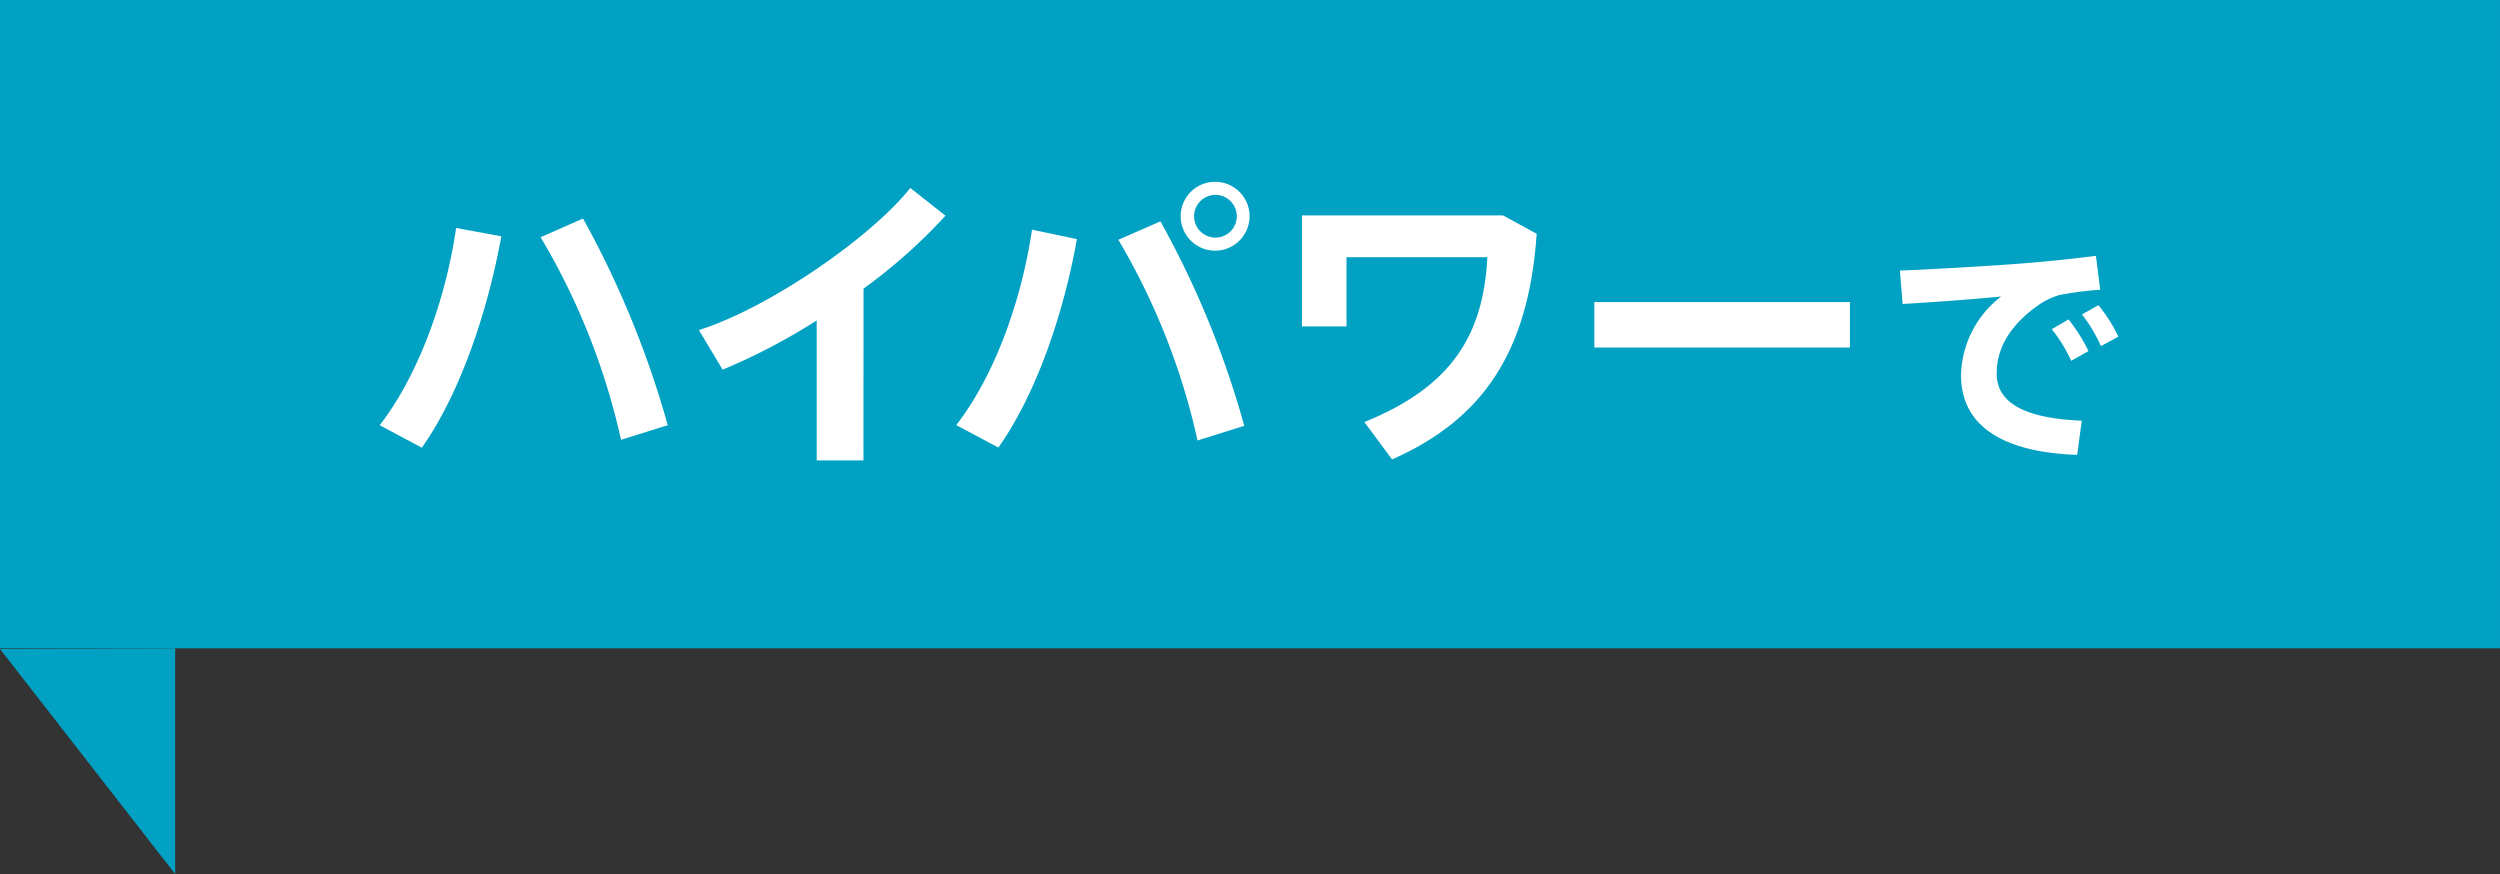 <svg id="s1_4" xmlns="http://www.w3.org/2000/svg" width="172.688" height="60.373" viewBox="0 0 172.688 60.373">
  <rect x="0" y="0" width="172.688" height="60.373" fill="#333333" stroke="none"/>
  <rect id="長方形_16" data-name="長方形 16" width="172.687" height="44.784" transform="translate(0 0)" fill="#00a1c2"/>
  <g id="グループ_25" data-name="グループ 25" transform="translate(26.232 12.554)">
    <path id="パス_49" data-name="パス 49" d="M1025.352,660.6c-.947,5.232-2.864,10.894-5.491,14.6l-2.906-1.551c2.734-3.551,4.585-8.827,5.274-13.627Zm11.5,13.046-3.229,1.012a47.468,47.468,0,0,0-5.555-13.994l2.928-1.292A66.2,66.2,0,0,1,1036.849,673.645Z" transform="translate(-1016.956 -656.831)" fill="#fff"/>
    <path id="パス_50" data-name="パス 50" d="M1046.462,676.451h-3.229v-9.666a42.1,42.1,0,0,1-6.5,3.4l-1.636-2.734c4.888-1.549,11.928-6.437,14.6-9.817l2.433,1.916a37.363,37.363,0,0,1-5.662,5.037Z" transform="translate(-1013.051 -657.205)" fill="#fff"/>
    <path id="パス_51" data-name="パス 51" d="M1058.057,661.242c-.926,5.21-2.822,10.722-5.426,14.4l-2.907-1.551c2.714-3.509,4.522-8.7,5.232-13.5Zm11.56,12.9-3.229,1.012a47.019,47.019,0,0,0-5.469-13.865l2.907-1.27A63.967,63.967,0,0,1,1069.617,674.138Zm.367-14.468a2.379,2.379,0,1,1,0-.021Zm-3.832,0a1.475,1.475,0,1,0,0-.021Z" transform="translate(-1009.902 -657.281)" fill="#fff"/>
    <path id="パス_52" data-name="パス 52" d="M1085.586,660.464c-.56,8.225-3.767,12.832-9.988,15.587l-1.917-2.584c6.026-2.432,8.224-6.006,8.5-11.388h-9.732v4.78h-3.078v-7.665h13.886Z" transform="translate(-1005.671 -656.869)" fill="#fff"/>
    <path id="パス_53" data-name="パス 53" d="M1103.646,664.119v3.143h-17.653v-3.143Z" transform="translate(-1002.094 -655.809)" fill="#fff"/>
    <path id="パス_54" data-name="パス 54" d="M1112.129,661.992c1.532-.122,3.445-.328,4.771-.5l.294,2.343a24.308,24.308,0,0,0-2.809.362,5.082,5.082,0,0,0-1.292.586c-1.981,1.343-3.049,2.946-3.049,4.841,0,1.844,1.6,3.083,5.875,3.256l-.311,2.36c-5.116-.173-8.027-1.981-8.027-5.512a7.039,7.039,0,0,1,2.773-5.426c-1.722.172-4.72.4-6.806.516l-.188-2.309C1105.738,662.422,1110.3,662.146,1112.129,661.992Zm2.876,3.893a11.528,11.528,0,0,1,1.379,2.188l-1.19.672a10.637,10.637,0,0,0-1.343-2.187Zm2.067-.982a10.551,10.551,0,0,1,1.378,2.171l-1.206.655a10.214,10.214,0,0,0-1.309-2.189Z" transform="translate(-998.355 -656.375)" fill="#fff"/>
  </g>
  <path id="パス_55" data-name="パス 55" d="M1007.471,683.8v15.59l-12.1-15.545Z" transform="translate(-995.371 -639.017)" fill="#00a1c2"/>
</svg>
